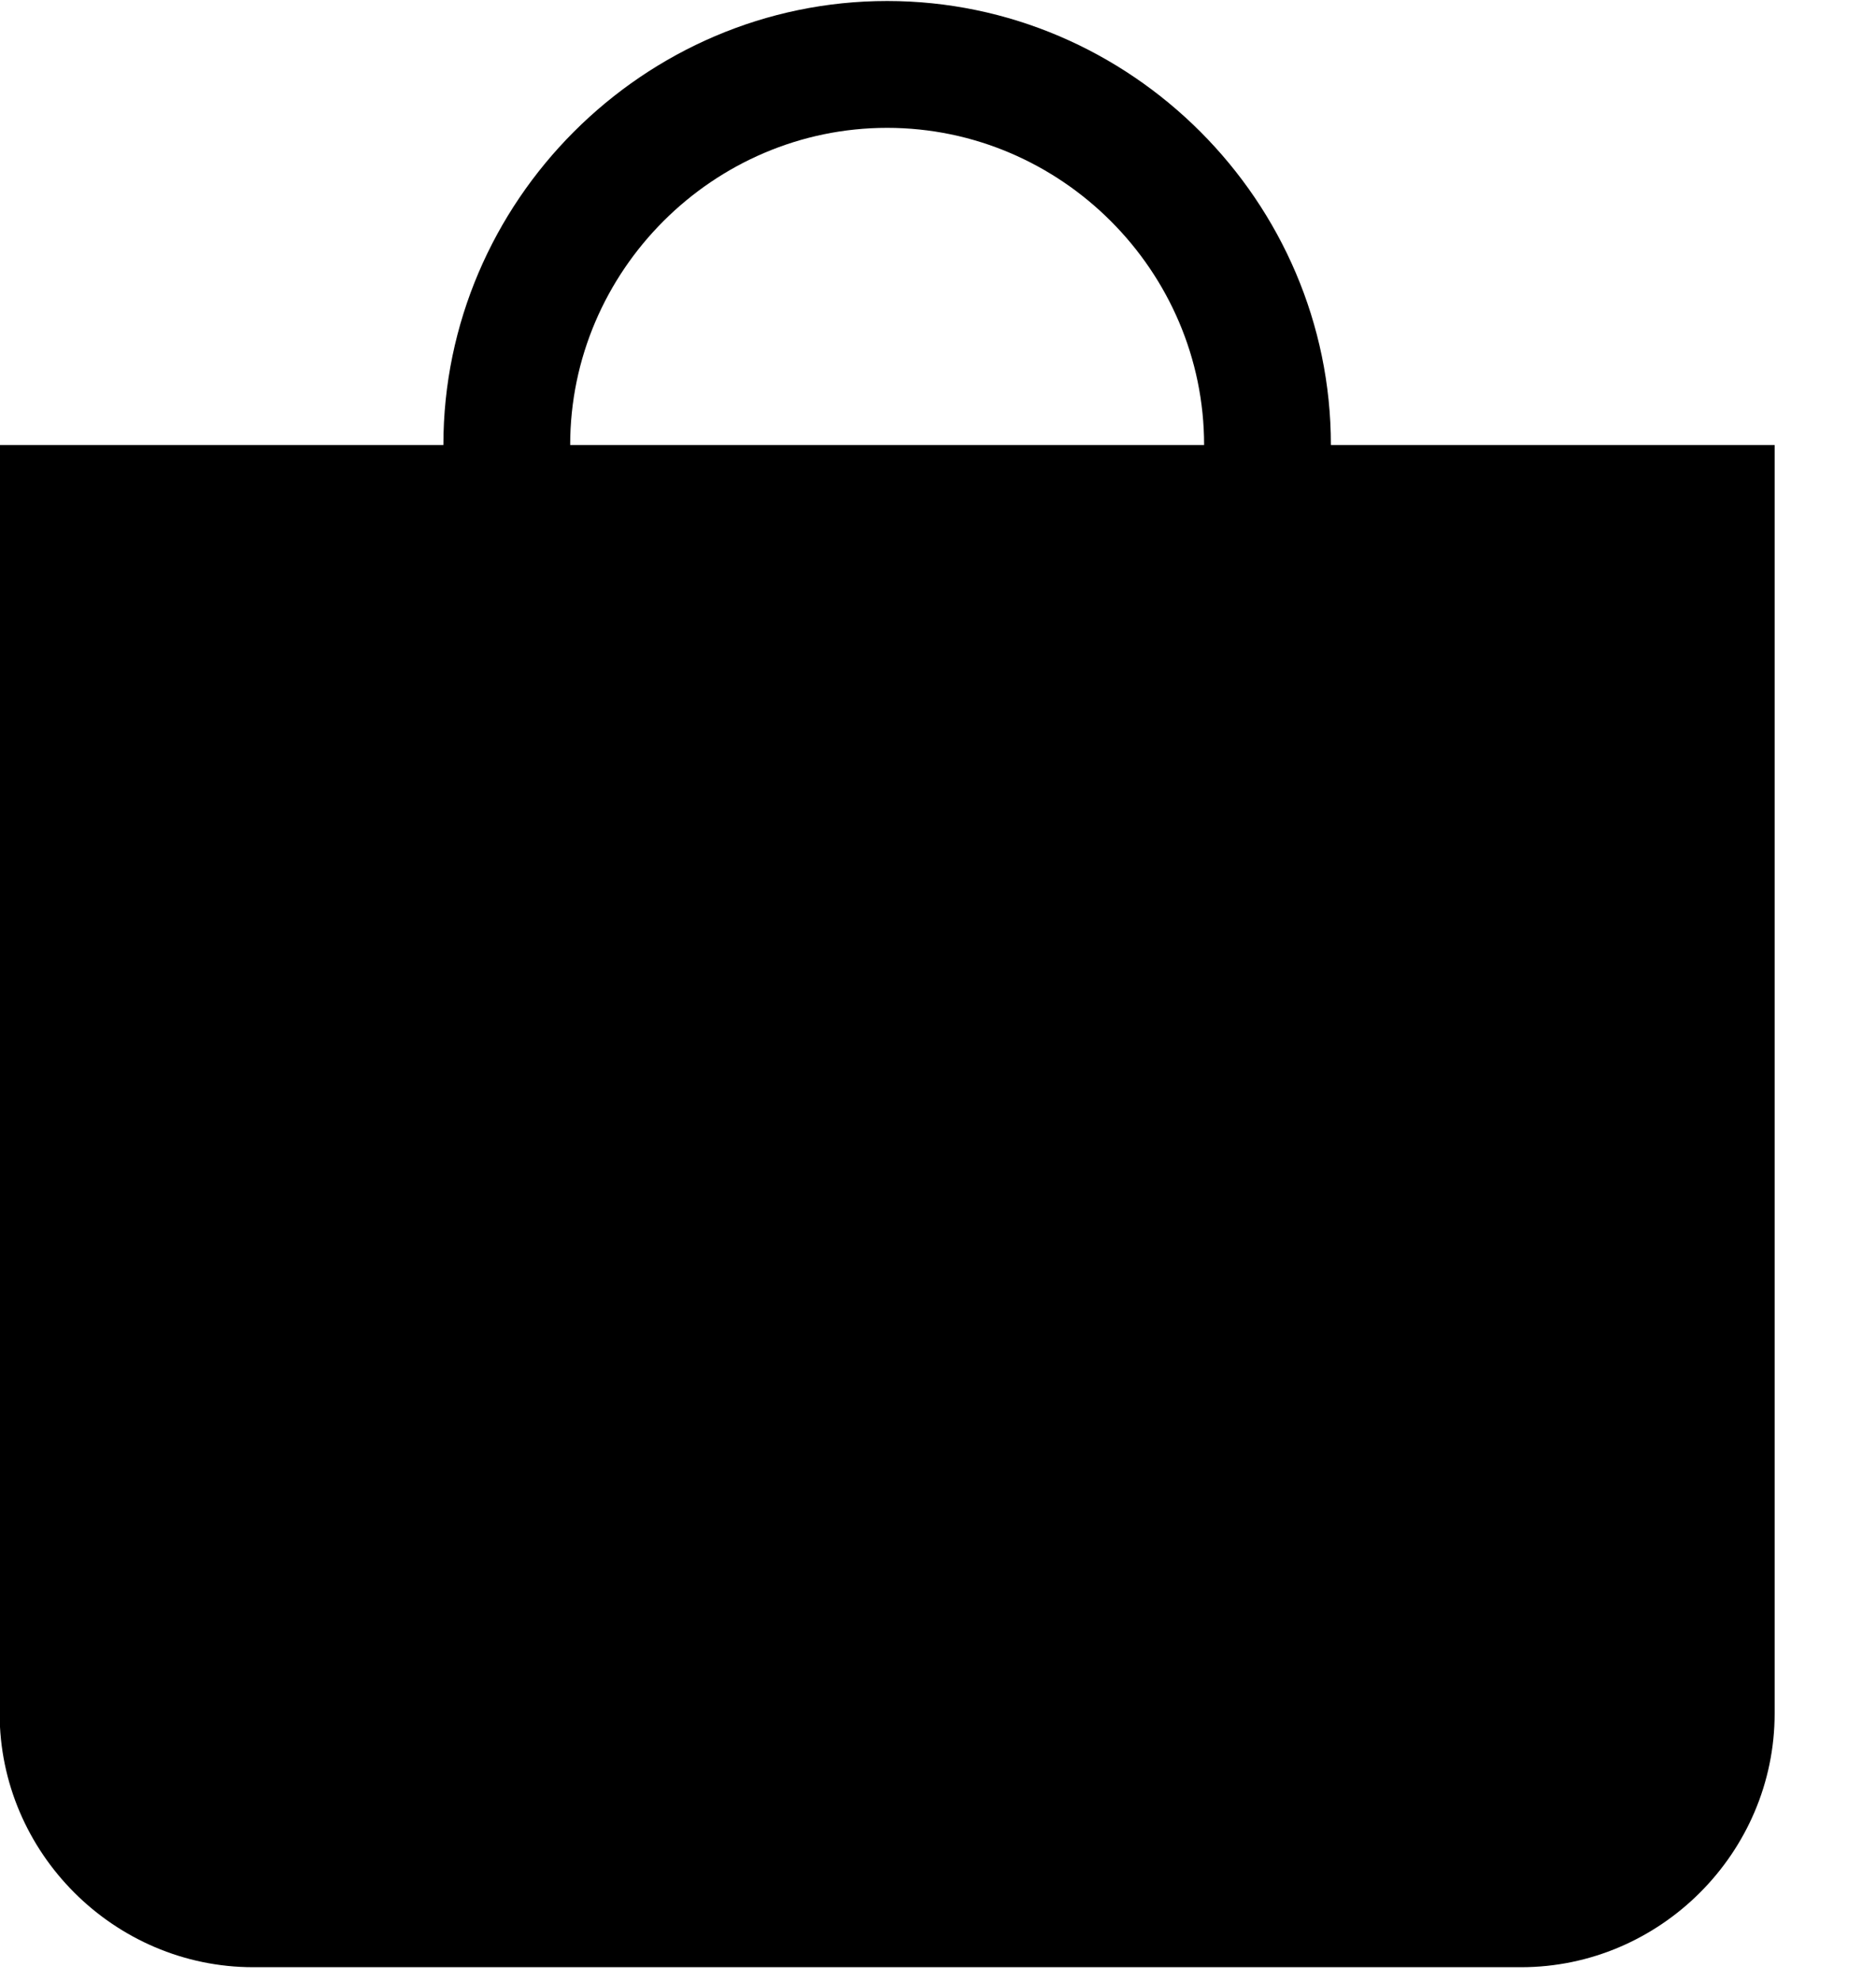 <?xml version="1.0" encoding="UTF-8" standalone="no"?>
<!DOCTYPE svg PUBLIC "-//W3C//DTD SVG 1.1//EN" "http://www.w3.org/Graphics/SVG/1.1/DTD/svg11.dtd">
<svg width="100%" height="100%" viewBox="0 0 18 19" version="1.1" xmlns="http://www.w3.org/2000/svg" xmlns:xlink="http://www.w3.org/1999/xlink" xml:space="preserve" xmlns:serif="http://www.serif.com/" style="fill-rule:evenodd;clip-rule:evenodd;stroke-linejoin:round;stroke-miterlimit:2;">
    <g transform="matrix(1,0,0,1,-1440.99,-97.364)">
        <g transform="matrix(1,0,0,1.669,0,0)">
            <g transform="matrix(1.622,0,0,0.972,1439.77,57.978)">
                <path d="M0.75,3L11.25,3L11.25,10.5C11.25,11.323 10.573,12 9.75,12L2.25,12C1.427,12 0.75,11.323 0.75,10.5L0.75,3ZM6,1.125C4.971,1.125 4.125,1.971 4.125,3L3.375,3C3.375,1.56 4.56,0.375 6,0.375C7.44,0.375 8.625,1.56 8.625,3L7.875,3C7.875,1.971 7.029,1.125 6,1.125Z" style="fill-rule:nonzero;"/>
            </g>
        </g>
    </g>
</svg>
